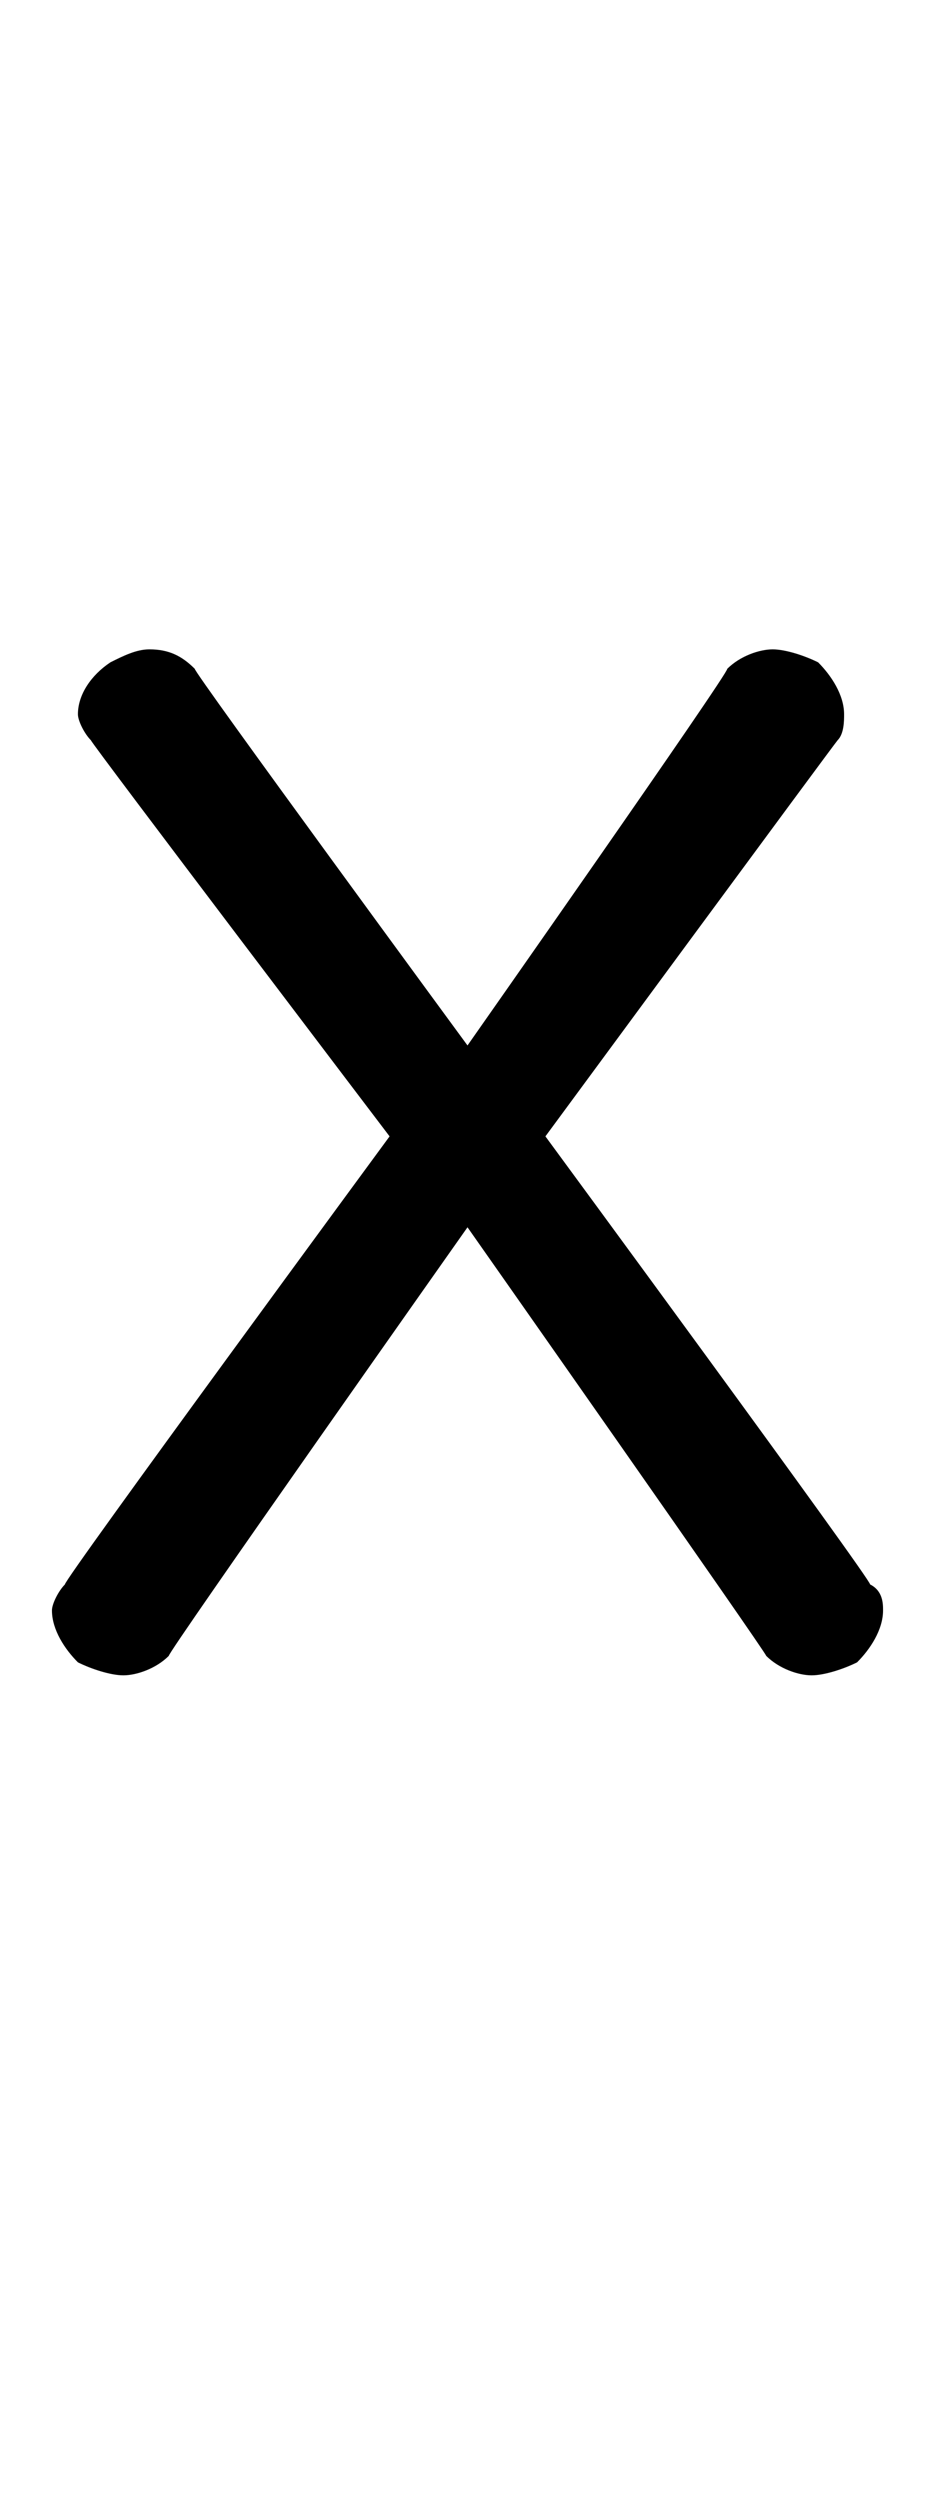 <?xml version="1.0" standalone="no"?><!DOCTYPE svg PUBLIC "-//W3C//DTD SVG 1.1//EN" "http://www.w3.org/Graphics/SVG/1.1/DTD/svg11.dtd"><svg xmlns="http://www.w3.org/2000/svg" version="1.1" width="14.4px" height="38.5px" viewBox="0 -10 14.4 38.5" style="top:-10px">  <desc>X</desc>  <defs/>  <g id="Polygon60349">    <path d="M 11.2 0.3 C 11.4 0.1 11.7 0 11.9 0 C 12.1 0 12.4 0.1 12.6 0.2 C 12.8 0.4 13 0.7 13 1 C 13 1.1 13 1.3 12.9 1.4 C 12.86 1.44 8.4 7.5 8.4 7.5 C 8.4 7.5 13.44 14.36 13.4 14.4 C 13.6 14.5 13.6 14.7 13.6 14.8 C 13.6 15.1 13.4 15.4 13.2 15.6 C 13 15.7 12.7 15.8 12.5 15.8 C 12.3 15.8 12 15.7 11.8 15.5 C 11.82 15.48 7.2 8.9 7.2 8.9 C 7.2 8.9 2.56 15.48 2.6 15.5 C 2.4 15.7 2.1 15.8 1.9 15.8 C 1.7 15.8 1.4 15.7 1.2 15.6 C 1 15.4 0.8 15.1 0.8 14.8 C 0.8 14.7 0.9 14.5 1 14.4 C 0.96 14.36 6 7.5 6 7.5 C 6 7.5 1.4 1.44 1.4 1.4 C 1.3 1.3 1.2 1.1 1.2 1 C 1.2 0.7 1.4 0.4 1.7 0.2 C 1.9 0.1 2.1 0 2.3 0 C 2.6 0 2.8 0.1 3 0.3 C 2.96 0.32 7.2 6.1 7.2 6.1 C 7.2 6.1 11.24 0.34 11.2 0.3 Z " stroke="none" fill="#000"/>  </g></svg>